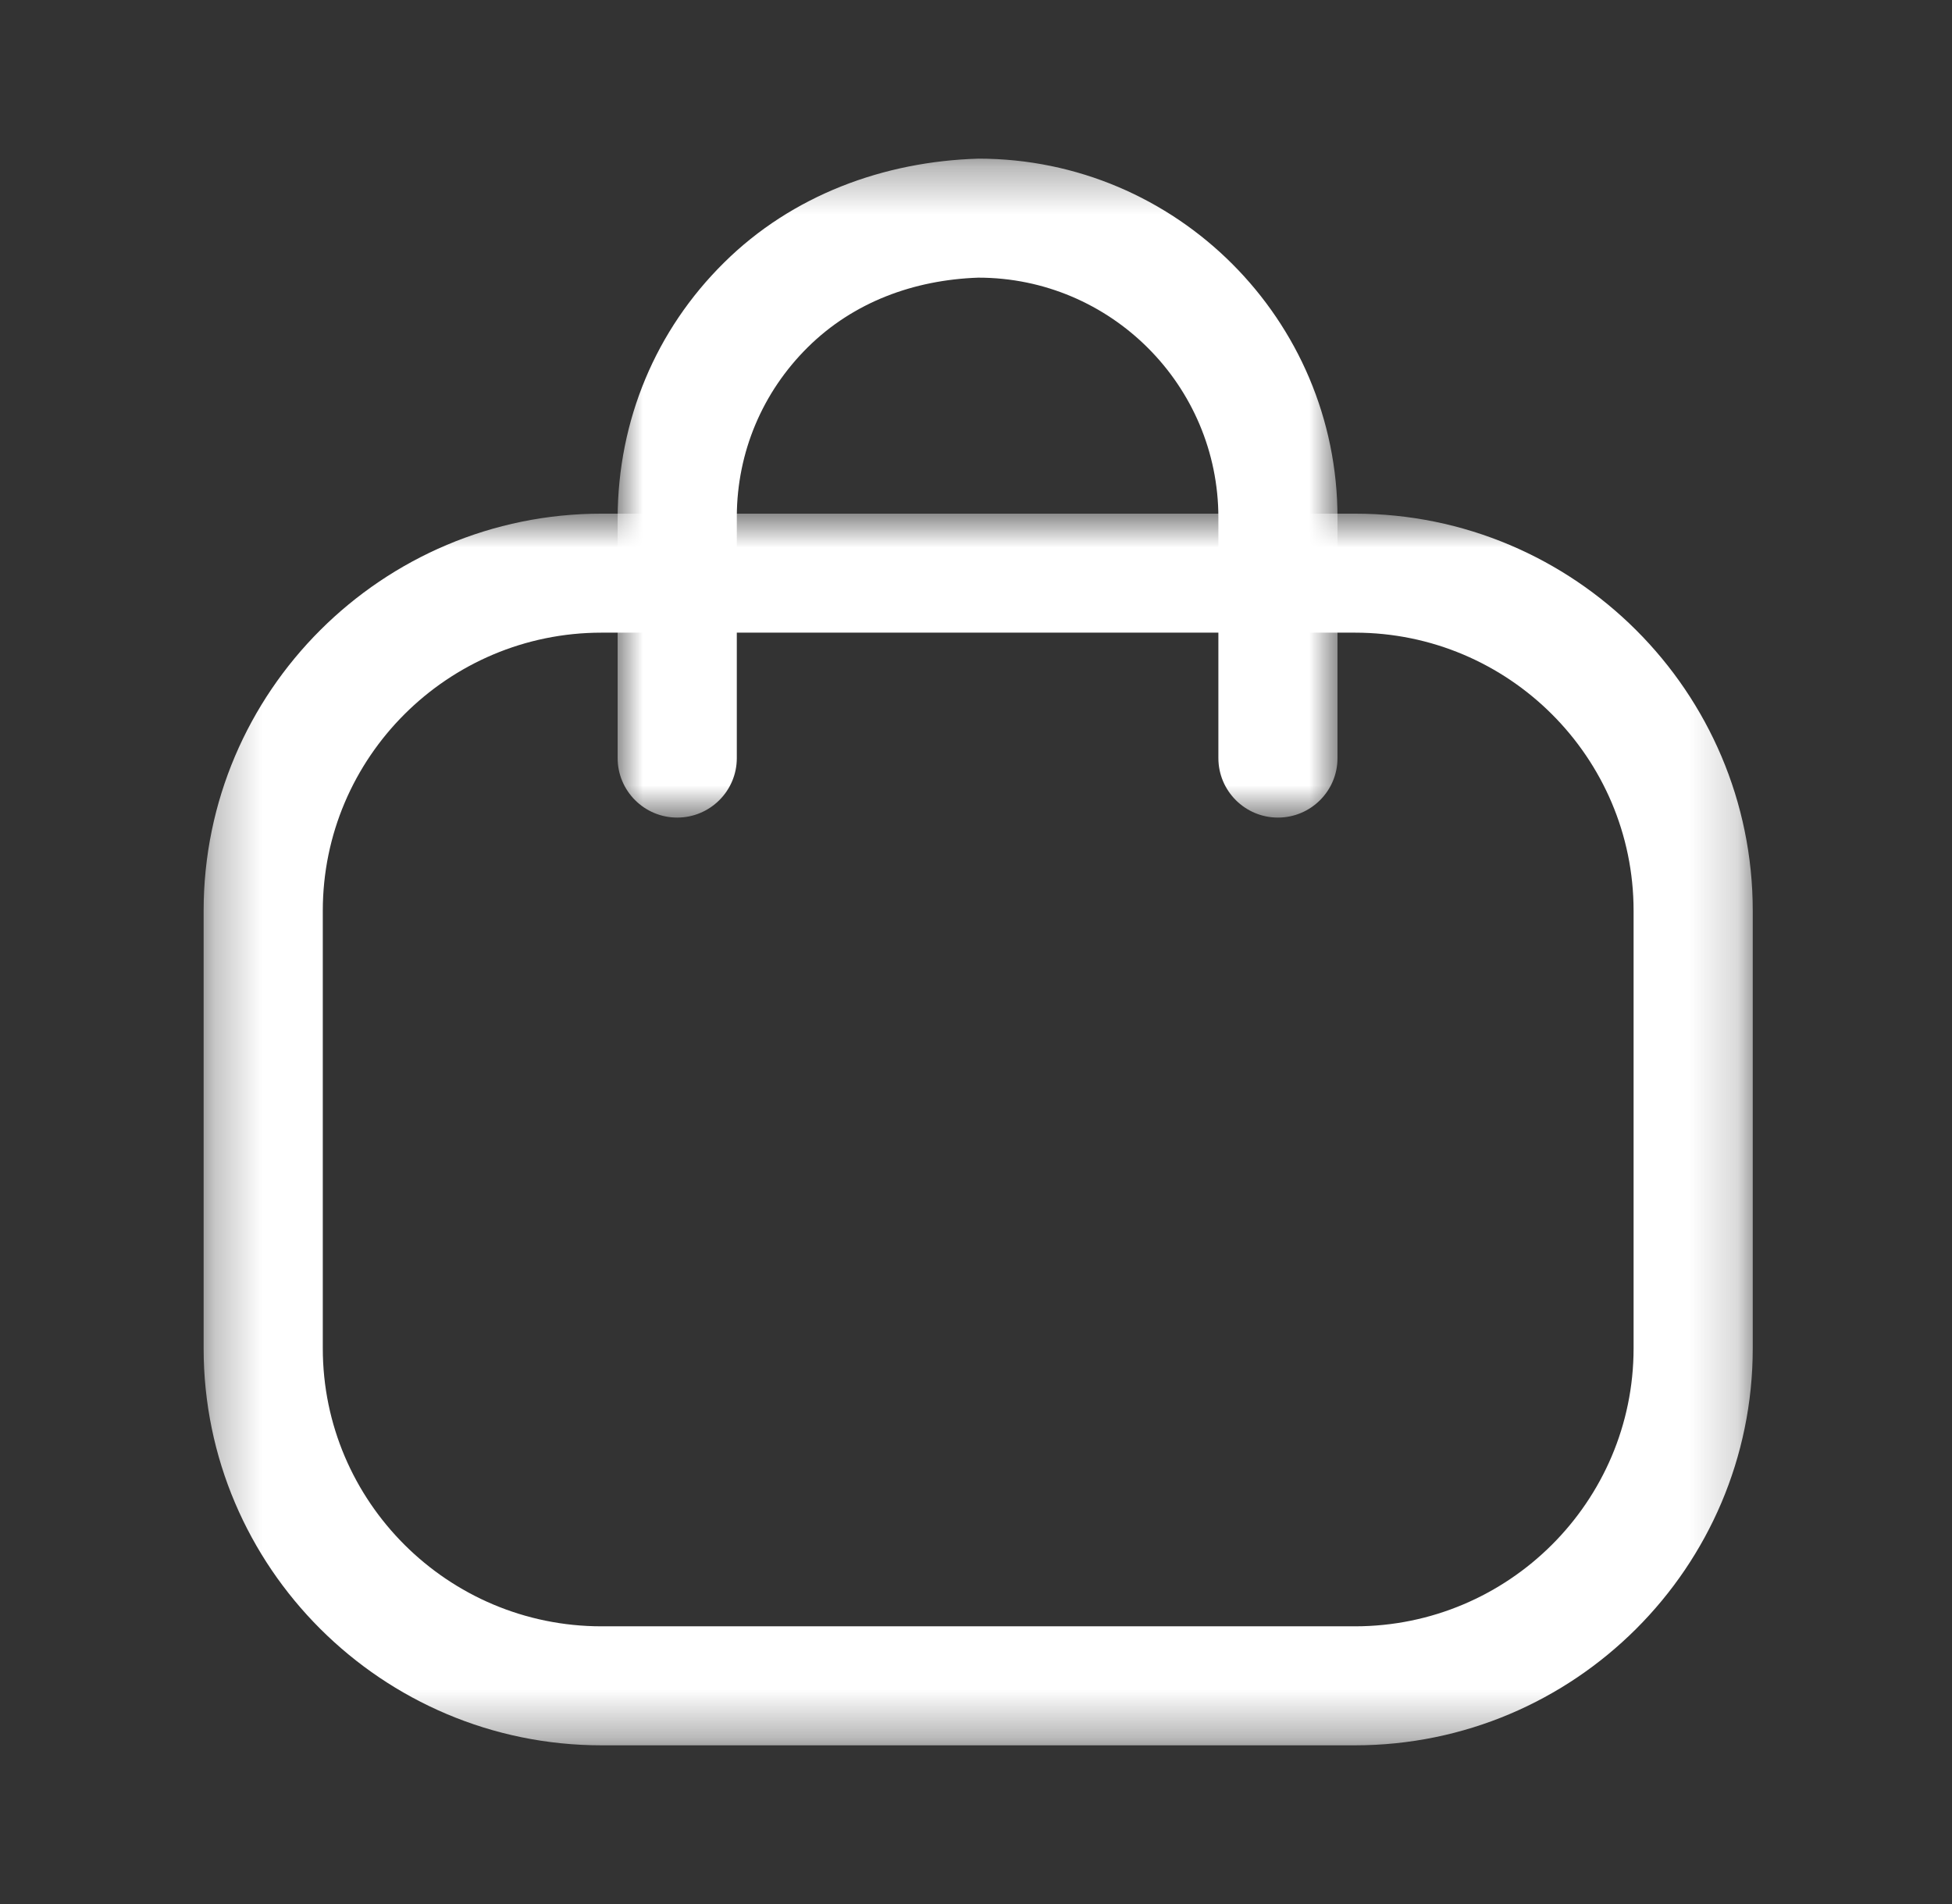 <svg width="41" height="40" viewBox="0 0 41 40" fill="none" xmlns="http://www.w3.org/2000/svg">
<rect x="0" y="0" width="41" height="40" fill="#333333" stroke="none"/>
<mask id="mask0_294_35063" style="mask-type:alpha" maskUnits="userSpaceOnUse" x="12" y="3" width="17" height="15">
<path fill-rule="evenodd" clip-rule="evenodd" d="M12.973 3.333H28.093V17.176H12.973V3.333Z" fill="white"/>
</mask>
<g mask="url(#mask0_294_35063)">
<path fill-rule="evenodd" clip-rule="evenodd" d="M26.842 17.176C26.151 17.176 25.591 16.616 25.591 15.926V10.873C25.591 8.095 23.33 5.833 20.548 5.833C19.195 5.88 17.927 6.346 16.969 7.293C16.011 8.241 15.481 9.503 15.476 10.848V15.926C15.476 16.616 14.915 17.176 14.224 17.176C13.533 17.176 12.973 16.616 12.973 15.926V10.873C12.981 8.825 13.774 6.935 15.207 5.518C16.639 4.1 18.561 3.391 20.553 3.333C24.71 3.333 28.093 6.716 28.093 10.873V15.926C28.093 16.616 27.533 17.176 26.842 17.176Z" fill="white"/>
</g>
<mask id="mask1_294_35063" style="mask-type:alpha" maskUnits="userSpaceOnUse" x="4" y="10" width="33" height="27">
<path fill-rule="evenodd" clip-rule="evenodd" d="M4.277 10.791H36.815V36.666H4.277V10.791Z" fill="white"/>
</mask>
<g mask="url(#mask1_294_35063)">
<path fill-rule="evenodd" clip-rule="evenodd" d="M12.634 13.291C9.407 13.291 6.78 15.911 6.78 19.133V28.326C6.78 31.546 9.407 34.166 12.634 34.166H28.459C31.686 34.166 34.312 31.546 34.312 28.326V19.133C34.312 15.911 31.686 13.291 28.459 13.291H12.634ZM28.459 36.666H12.634C8.027 36.666 4.277 32.924 4.277 28.326V19.133C4.277 14.533 8.027 10.791 12.634 10.791H28.459C33.067 10.791 36.815 14.533 36.815 19.133V28.326C36.815 32.924 33.067 36.666 28.459 36.666Z" fill="white"/>
</g>
</svg>
